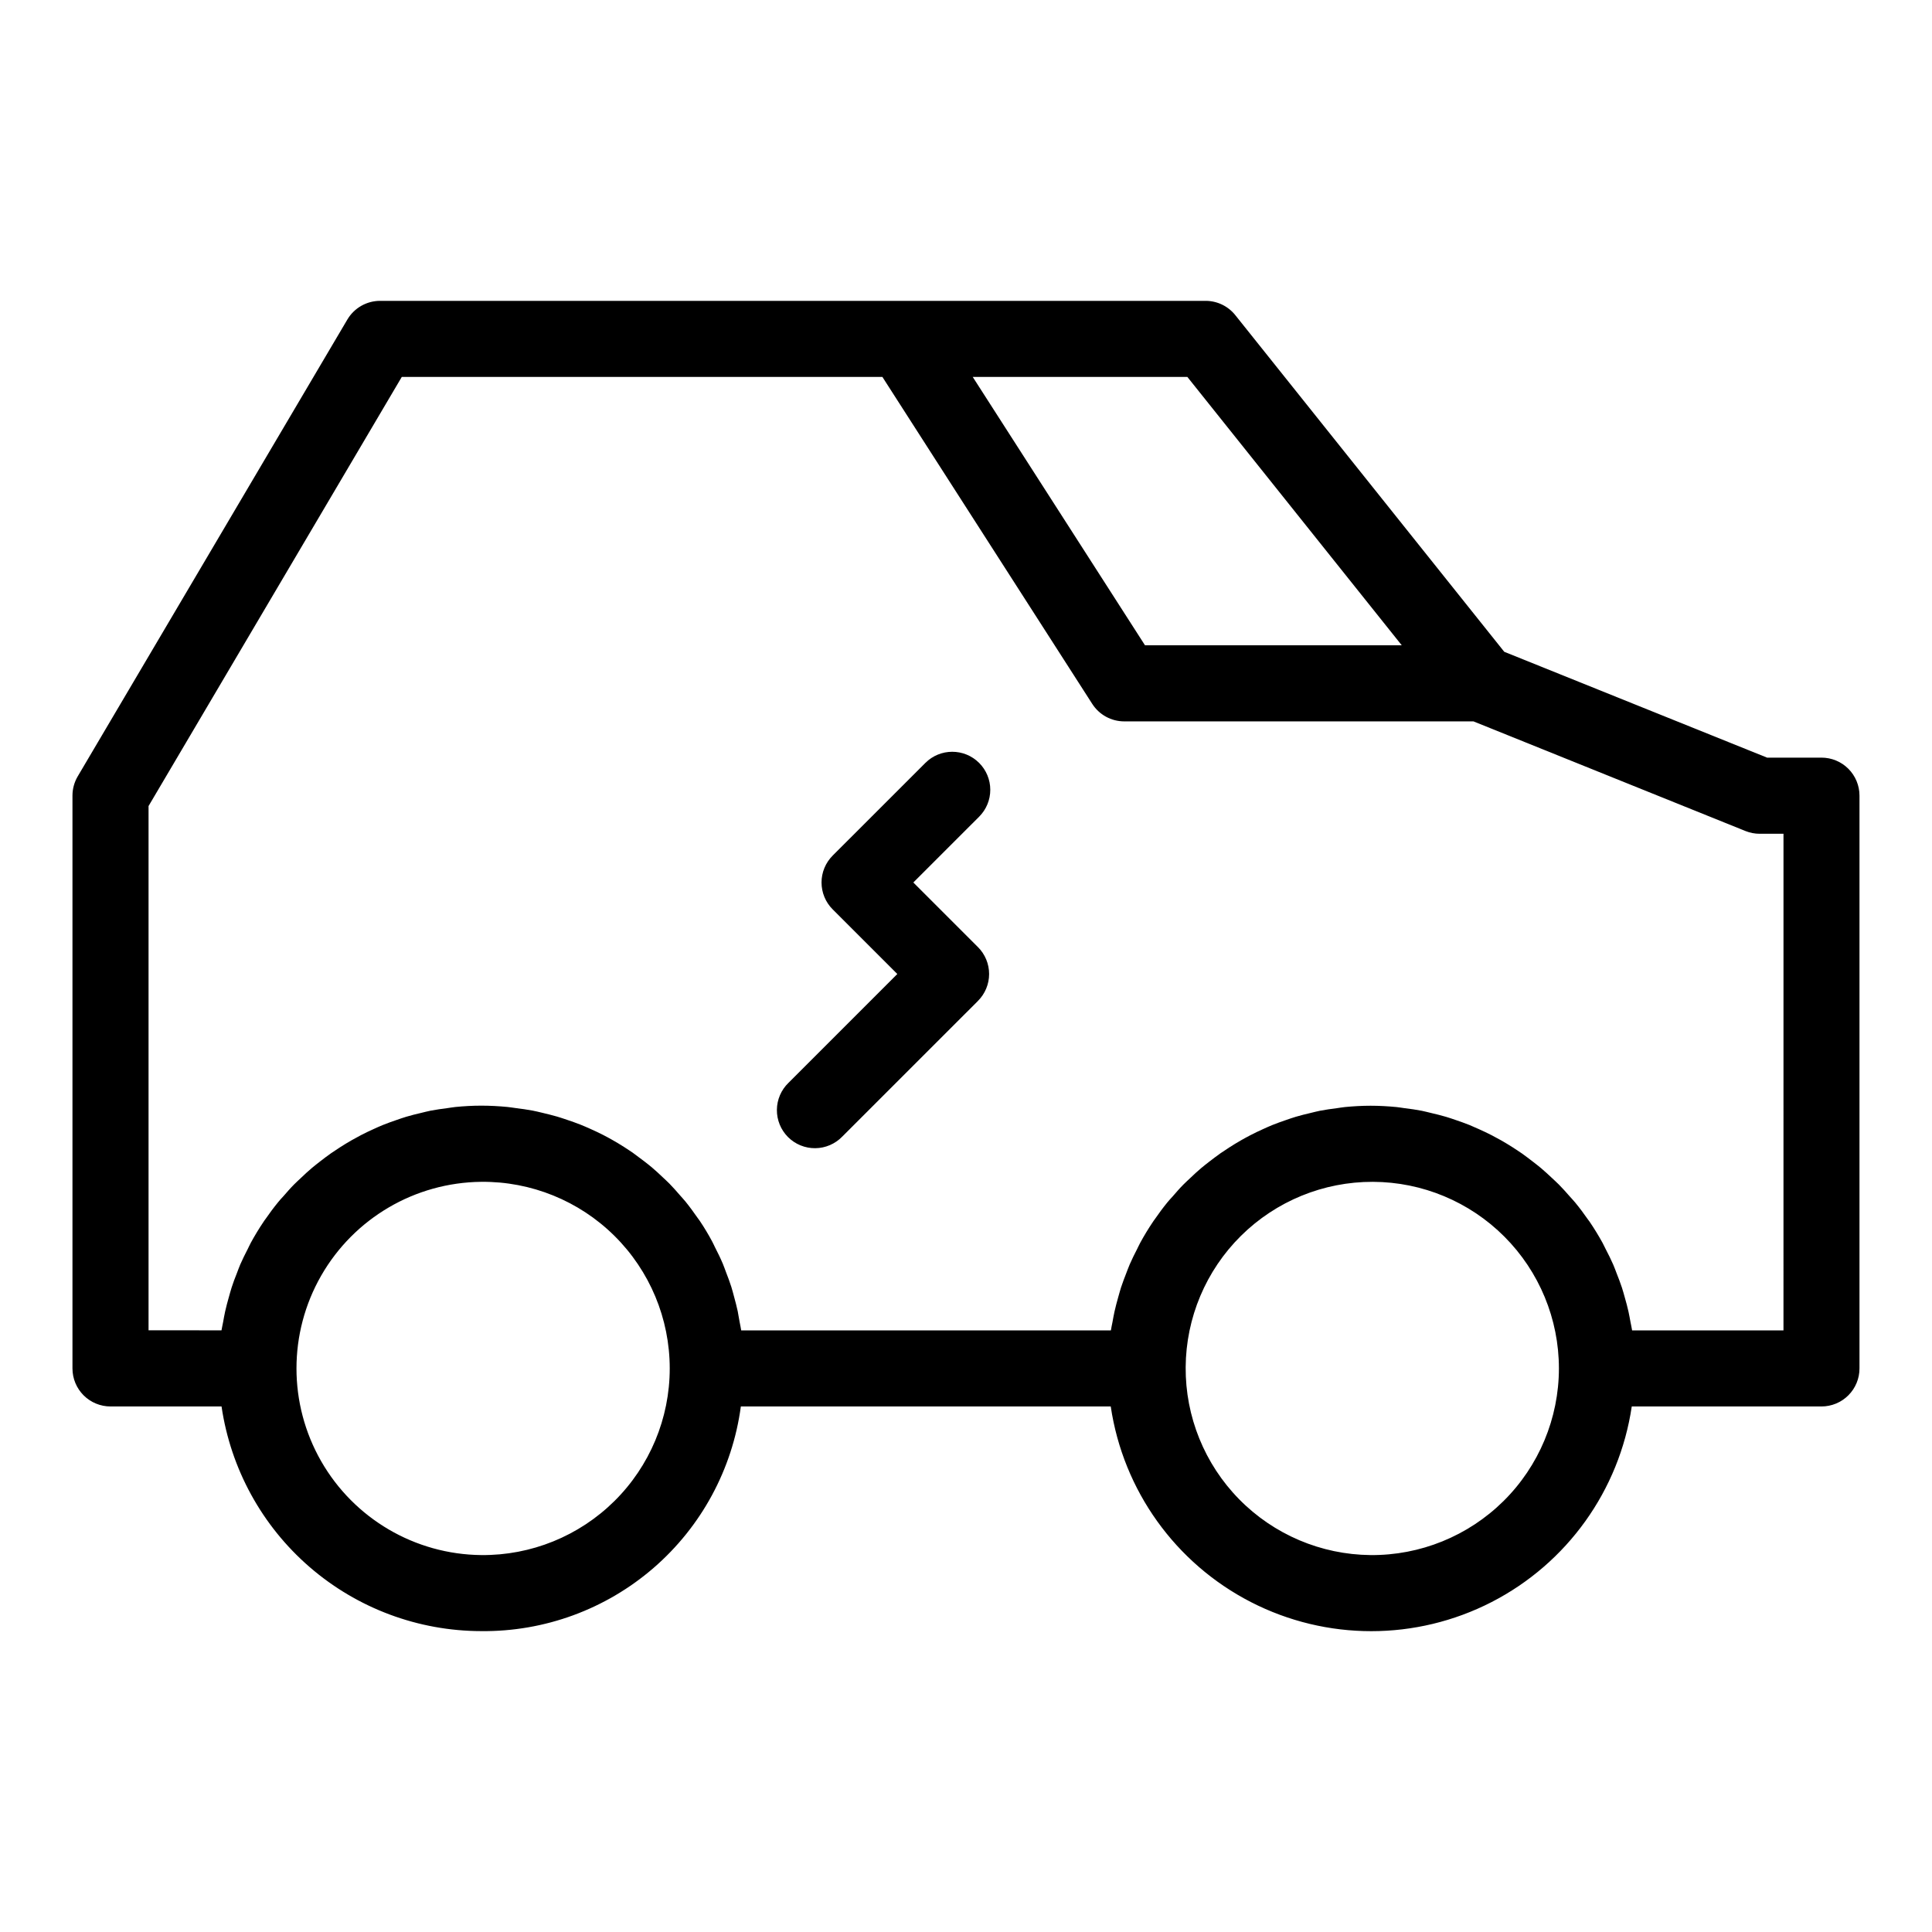 <?xml version="1.0" encoding="UTF-8"?>
<!-- Uploaded to: SVG Repo, www.svgrepo.com, Generator: SVG Repo Mixer Tools -->
<svg fill="#000000" width="800px" height="800px" version="1.1" viewBox="144 144 512 512" xmlns="http://www.w3.org/2000/svg">
 <g>
  <path d="m626.71 344.78h-14.418l-69.652-28.051-71.273-89.211c-1.91-2.394-4.805-3.789-7.867-3.789h-218.78c-3.57 0.004-6.871 1.895-8.68 4.973l-71.438 121.03c-0.914 1.551-1.398 3.32-1.398 5.121v151.8c0 2.672 1.062 5.234 2.953 7.125 1.891 1.887 4.453 2.949 7.125 2.949h29.434-0.004c2.43 16.527 10.711 31.629 23.344 42.559 12.629 10.926 28.766 16.953 45.469 16.977 16.758 0.18 33-5.777 45.676-16.742 12.672-10.965 20.902-26.184 23.133-42.793h98.027c3.301 22.258 17.133 41.559 37.148 51.84s43.762 10.281 63.777 0c20.016-10.281 33.848-29.582 37.148-51.84h50.273c2.676 0 5.238-1.062 7.125-2.949 1.891-1.891 2.953-4.453 2.953-7.125v-151.8c0-2.672-1.062-5.234-2.953-7.125-1.887-1.887-4.449-2.949-7.125-2.949zm-111.23-29.77h-68.043l-45.66-71.129h56.879zm-243.95 241.1c-17.551-0.176-33.691-9.641-42.418-24.871-8.723-15.23-8.723-33.941 0-49.172 8.727-15.227 24.867-24.691 42.418-24.871 13.203-0.133 25.91 5.019 35.293 14.309 9.387 9.289 14.664 21.945 14.664 35.148 0 13.207-5.277 25.859-14.664 35.148-9.383 9.289-22.09 14.441-35.293 14.309zm235.65 0c-13.09-0.129-25.594-5.441-34.77-14.773-9.18-9.332-14.285-21.922-14.195-35.012 0.086-13.086 5.356-25.609 14.656-34.816 9.305-9.211 21.875-14.355 34.965-14.312 13.086 0.043 25.625 5.273 34.863 14.543 9.242 9.27 14.43 21.824 14.43 34.914-0.012 13.203-5.297 25.852-14.68 35.141-9.387 9.285-22.09 14.441-35.293 14.316zm109.46-59.535h-40.113c-0.105-0.742-0.293-1.457-0.422-2.188-0.172-0.941-0.336-1.879-0.543-2.805-0.281-1.266-0.621-2.519-0.973-3.742-0.246-0.871-0.48-1.754-0.762-2.609-0.418-1.285-0.906-2.519-1.402-3.789-0.301-0.77-0.574-1.559-0.906-2.312-0.613-1.41-1.305-2.781-2.016-4.144-0.289-0.551-0.535-1.117-0.832-1.664-1.047-1.891-2.172-3.734-3.379-5.512-0.145-0.223-0.324-0.422-0.473-0.641-1.078-1.543-2.195-3.055-3.394-4.504-0.453-0.551-0.953-1.062-1.426-1.602-0.941-1.074-1.883-2.141-2.887-3.152-0.59-0.594-1.211-1.148-1.82-1.723-0.957-0.898-1.914-1.789-2.922-2.637-0.676-0.57-1.375-1.102-2.074-1.648-1.008-0.777-2.016-1.543-3.023-2.262-0.75-0.504-1.512-1.008-2.277-1.512-1.059-0.676-2.125-1.324-3.219-1.945-0.801-0.453-1.605-0.891-2.43-1.316-1.117-0.574-2.258-1.113-3.406-1.629-0.84-0.379-1.688-0.754-2.519-1.102-1.188-0.473-2.402-0.902-3.621-1.316-0.867-0.293-1.719-0.598-2.602-0.855-1.285-0.383-2.602-0.695-3.918-1.008-0.848-0.203-1.684-0.422-2.519-0.594-1.473-0.281-2.969-0.504-4.469-0.676-0.742-0.098-1.465-0.238-2.211-0.309-2.258-0.215-4.535-0.348-6.856-0.348-2.324 0-4.57 0.133-6.812 0.348-0.746 0.07-1.461 0.211-2.195 0.309-1.512 0.191-2.977 0.395-4.434 0.676-0.855 0.172-1.684 0.395-2.519 0.594-1.305 0.309-2.609 0.621-3.891 1.008-0.871 0.258-1.723 0.562-2.578 0.855-1.211 0.414-2.414 0.84-3.594 1.316-0.855 0.348-1.691 0.727-2.519 1.102-1.137 0.504-2.262 1.055-3.371 1.629-0.82 0.422-1.621 0.867-2.422 1.32-1.082 0.613-2.137 1.266-3.18 1.934-0.77 0.504-1.512 1.008-2.277 1.512-1.008 0.719-2.016 1.48-3.023 2.258-0.699 0.551-1.402 1.09-2.074 1.656-1.008 0.84-1.941 1.727-2.883 2.621-0.609 0.578-1.234 1.137-1.824 1.734-1.008 1.008-1.914 2.066-2.836 3.129-0.48 0.551-1.008 1.066-1.445 1.633-1.164 1.426-2.258 2.91-3.309 4.43-0.172 0.242-0.363 0.469-0.504 0.715-1.199 1.773-2.312 3.613-3.344 5.5-0.309 0.559-0.562 1.148-0.855 1.719-0.691 1.344-1.371 2.695-1.969 4.09-0.332 0.766-0.609 1.562-0.918 2.344-0.48 1.238-0.961 2.481-1.375 3.754-0.277 0.867-0.504 1.754-0.762 2.637-0.344 1.234-0.68 2.465-0.957 3.723-0.207 0.934-0.371 1.875-0.543 2.816-0.133 0.73-0.312 1.445-0.418 2.18h-97.969c-0.109-0.777-0.293-1.512-0.43-2.297-0.16-0.953-0.324-1.898-0.504-2.832-0.277-1.285-0.609-2.519-0.957-3.805-0.238-0.871-0.457-1.75-0.727-2.606-0.418-1.32-0.906-2.606-1.402-3.883-0.289-0.75-0.539-1.512-0.852-2.246-0.637-1.512-1.344-2.941-2.082-4.379-0.242-0.48-0.449-0.977-0.707-1.449-1.008-1.898-2.117-3.746-3.324-5.543-0.203-0.309-0.438-0.586-0.645-0.887-1.008-1.449-2.047-2.875-3.16-4.246-0.453-0.555-0.945-1.066-1.414-1.613-0.922-1.062-1.848-2.121-2.836-3.129-0.574-0.586-1.188-1.133-1.785-1.699-0.945-0.898-1.898-1.785-2.898-2.629-0.664-0.559-1.355-1.09-2.039-1.621-1.008-0.777-2.016-1.512-3.023-2.258-0.734-0.504-1.512-1.008-2.242-1.48-1.055-0.672-2.121-1.316-3.215-1.93-0.789-0.449-1.586-0.875-2.398-1.293-1.117-0.57-2.254-1.102-3.406-1.617-0.836-0.367-1.668-0.742-2.519-1.078-1.195-0.473-2.41-0.898-3.633-1.305-0.863-0.289-1.715-0.586-2.586-0.84-1.289-0.379-2.609-0.684-3.93-1.008-0.852-0.195-1.688-0.418-2.551-0.578-1.477-0.281-2.984-0.48-4.492-0.672-0.742-0.09-1.465-0.227-2.211-0.297-2.277-0.215-4.578-0.344-6.922-0.344s-4.57 0.133-6.812 0.348c-0.742 0.07-1.461 0.211-2.195 0.309-1.484 0.191-2.973 0.395-4.434 0.676-0.852 0.172-1.684 0.395-2.519 0.594-1.309 0.309-2.609 0.621-3.891 1.008-0.871 0.258-1.723 0.562-2.578 0.855-1.215 0.414-2.414 0.84-3.594 1.316-0.855 0.348-1.699 0.727-2.519 1.102-1.137 0.504-2.266 1.055-3.375 1.629-0.816 0.422-1.621 0.867-2.418 1.32-1.082 0.613-2.141 1.266-3.184 1.934-0.766 0.504-1.512 1.008-2.273 1.512-1.031 0.719-2.016 1.48-3.023 2.258-0.695 0.551-1.395 1.09-2.07 1.656-1.008 0.84-1.941 1.727-2.883 2.621-0.609 0.578-1.234 1.137-1.824 1.734-1.008 1.008-1.914 2.066-2.84 3.129-0.504 0.551-1.008 1.066-1.441 1.633-1.168 1.426-2.262 2.91-3.316 4.43-0.168 0.242-0.363 0.469-0.504 0.715-1.199 1.773-2.312 3.613-3.344 5.5-0.309 0.559-0.559 1.148-0.852 1.719-0.691 1.344-1.371 2.695-1.977 4.09-0.332 0.766-0.605 1.562-0.91 2.344-0.504 1.238-0.961 2.481-1.375 3.754-0.281 0.867-0.504 1.754-0.762 2.637-0.348 1.234-0.68 2.465-0.961 3.723-0.207 0.934-0.371 1.875-0.539 2.816-0.133 0.73-0.312 1.445-0.422 2.18l-19.336-0.008v-138.93l67.113-113.73h127.36l55.621 86.656c1.852 2.887 5.043 4.633 8.473 4.633h92.551l72.082 29.055c1.199 0.48 2.477 0.73 3.766 0.73h6.312z"/>
  <path d="m403.48 346.18c-3.934-3.934-10.312-3.934-14.25 0l-24.566 24.562h0.004c-1.891 1.891-2.953 4.453-2.953 7.125s1.062 5.238 2.953 7.125l17.129 17.129-28.84 28.84c-1.941 1.879-3.051 4.457-3.074 7.16-0.023 2.703 1.039 5.301 2.949 7.215 1.91 1.91 4.512 2.973 7.215 2.949 2.699-0.023 5.281-1.133 7.16-3.074l35.969-35.961-0.004-0.004c1.891-1.887 2.953-4.453 2.953-7.125 0-2.672-1.062-5.238-2.953-7.125l-17.129-17.129 17.438-17.434c1.891-1.891 2.953-4.453 2.953-7.125 0-2.676-1.062-5.238-2.953-7.129z"/>
 </g>
</svg>